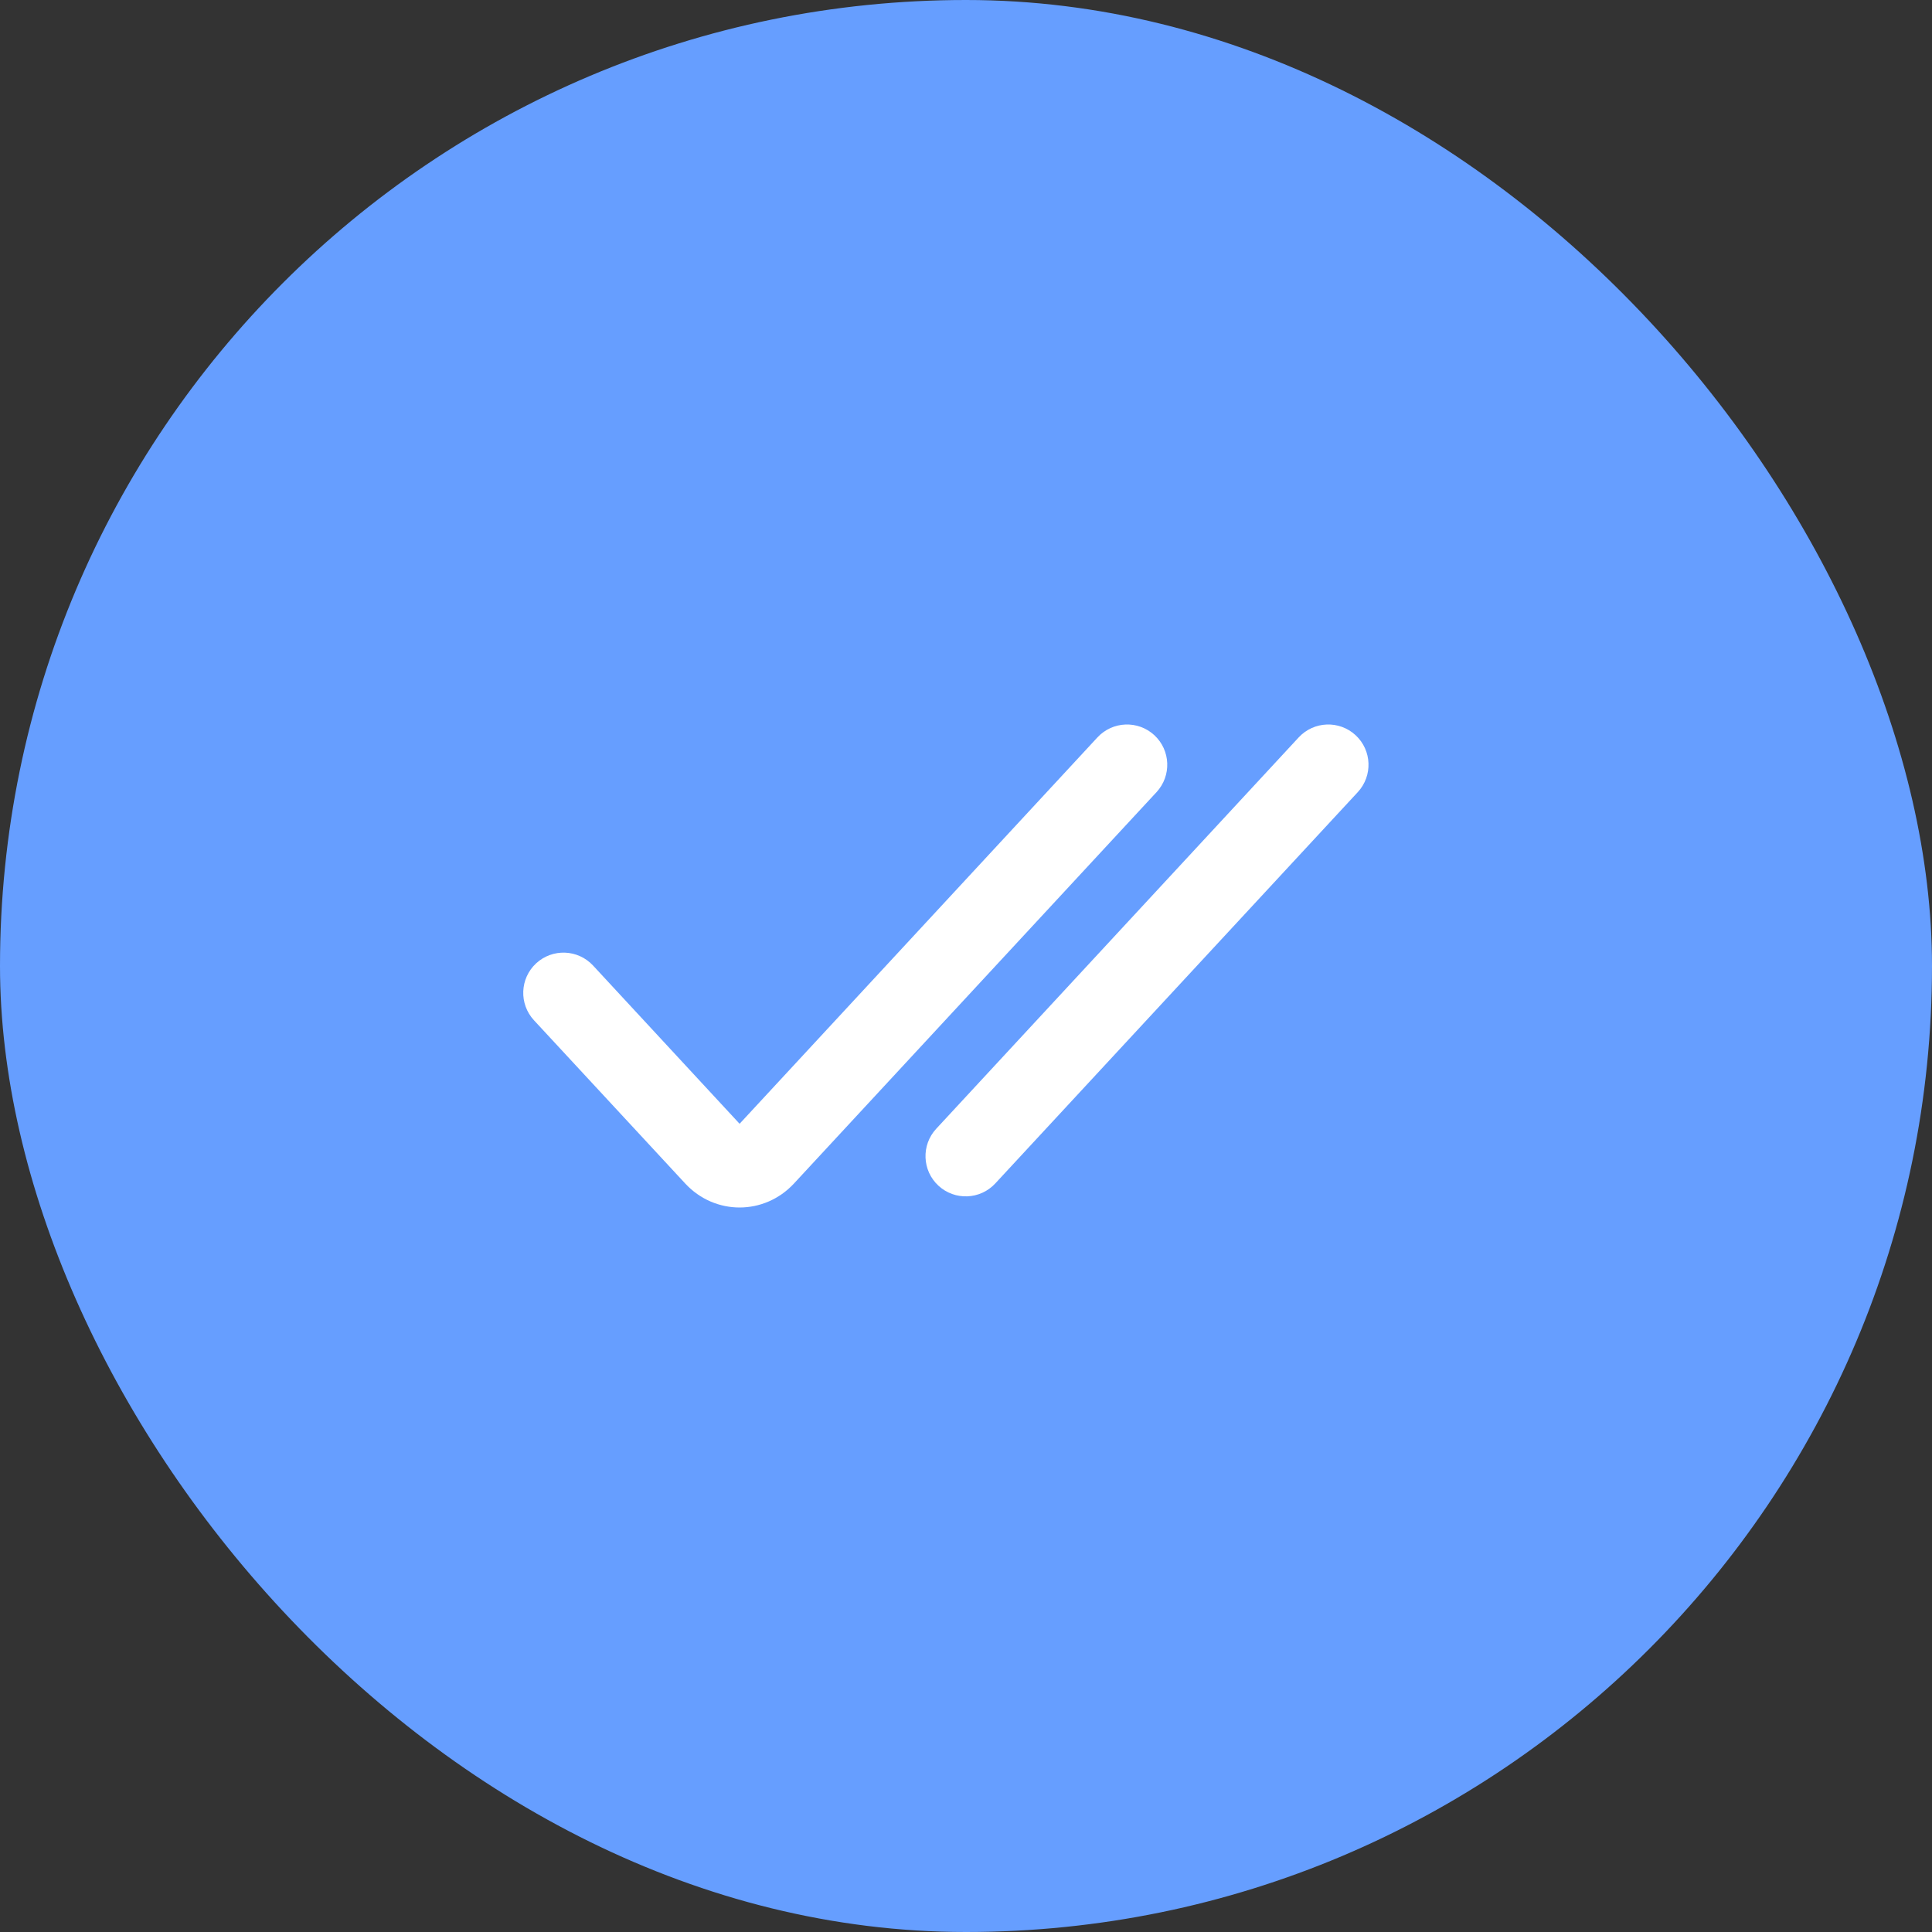<?xml version="1.0" encoding="UTF-8"?> <svg xmlns="http://www.w3.org/2000/svg" width="48" height="48" viewBox="0 0 48 48" fill="none"><rect x="0" y="0" width="48" height="48" fill="#333333" stroke="none"/><rect width="48" height="48" rx="24" fill="#669EFF"></rect><path d="M33.734 19.68C34.109 19.274 34.085 18.642 33.68 18.266C33.274 17.891 32.642 17.915 32.266 18.32L23.26 28.044C22.885 28.449 22.909 29.082 23.314 29.457C23.719 29.832 24.352 29.808 24.727 29.403L33.734 19.68Z" fill="white"></path><path d="M28.734 19.68C29.109 19.274 29.085 18.642 28.68 18.266C28.274 17.891 27.642 17.915 27.266 18.32L18.375 27.92L14.734 23.988C14.358 23.583 13.726 23.559 13.32 23.934C12.915 24.31 12.891 24.942 13.266 25.348L17.023 29.403C17.76 30.199 18.99 30.199 19.727 29.403L28.734 19.68Z" fill="white"></path></svg> 